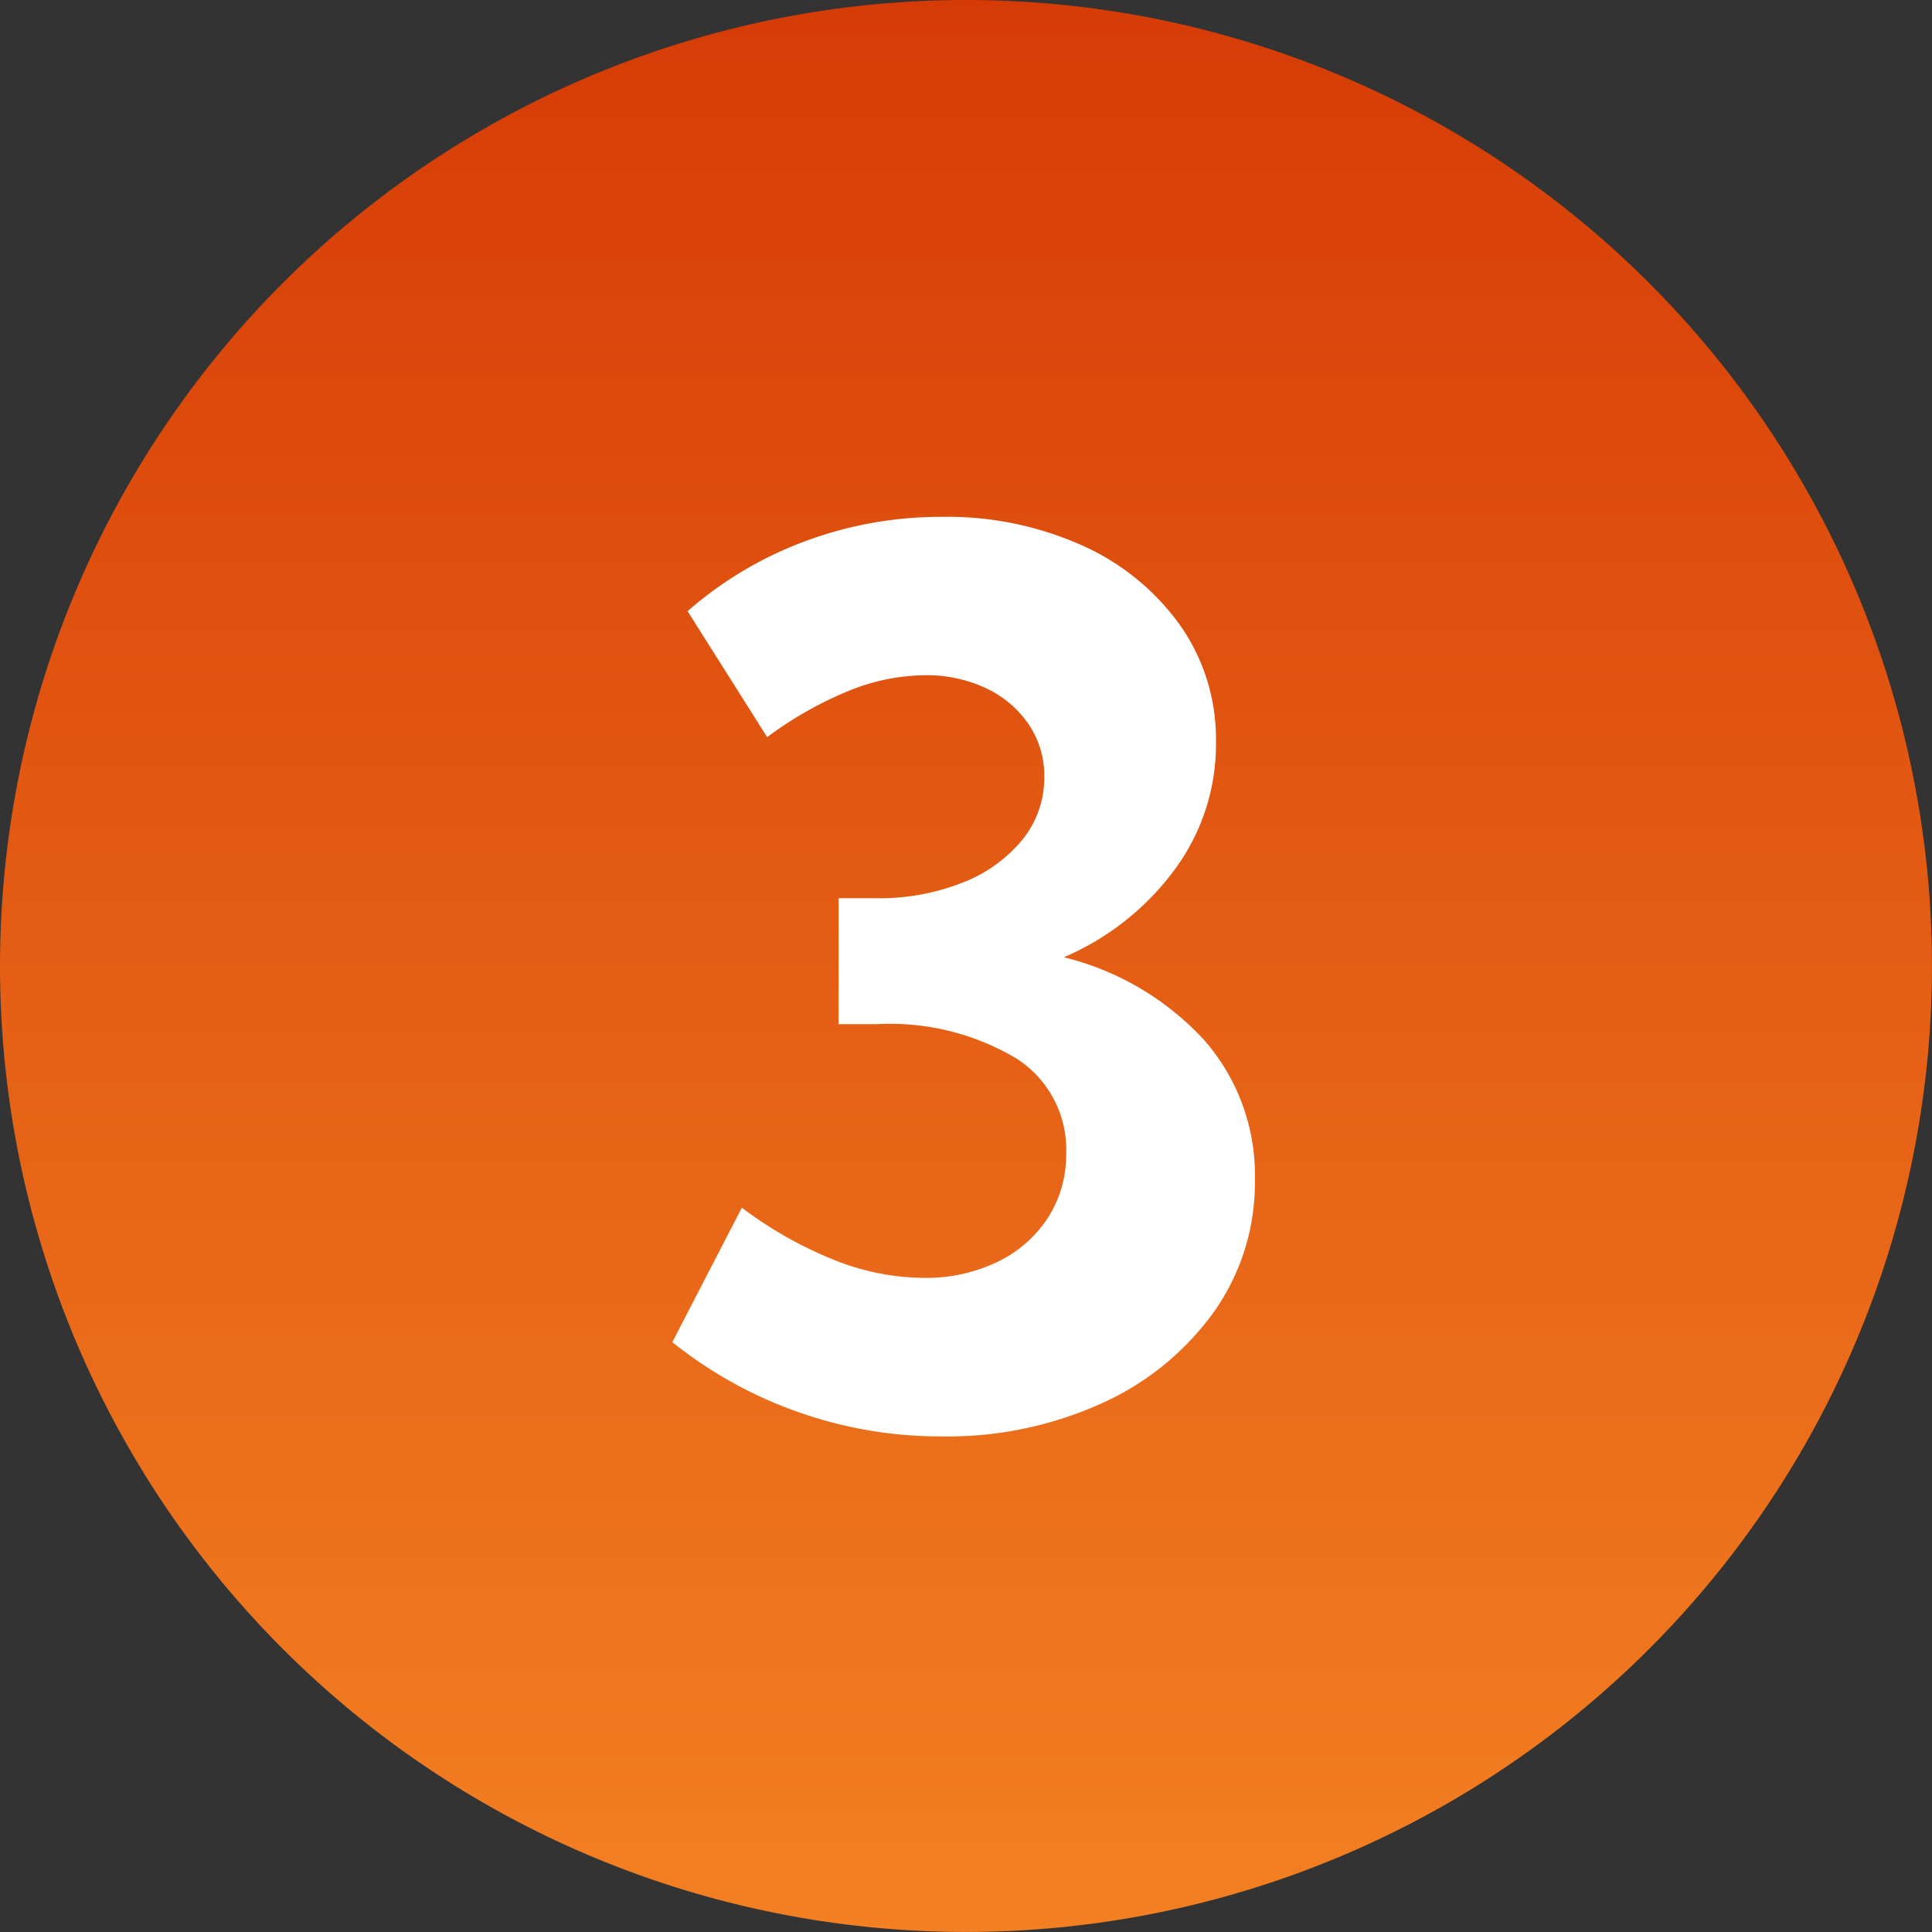 <svg xmlns="http://www.w3.org/2000/svg" xmlns:xlink="http://www.w3.org/1999/xlink" width="44.477" height="44.477" viewBox="0 0 44.477 44.477">
  <rect x="0" y="0" width="44.477" height="44.477" fill="#333333" stroke="none"/>
  <defs>
    <linearGradient id="linear-gradient" x1="0.5" x2="0.5" y2="1" gradientUnits="objectBoundingBox">
      <stop offset="0" stop-color="#d63b05"/>
      <stop offset="1" stop-color="#f38023"/>
    </linearGradient>
  </defs>
  <g id="passo_3" transform="translate(-1048.411 -1494.762)">
    <path id="Caminho_1573" data-name="Caminho 1573" d="M22.238,0A22.238,22.238,0,1,1,0,22.238,22.238,22.238,0,0,1,22.238,0Z" transform="translate(1048.411 1494.762)" fill="url(#linear-gradient)"/>
    <path id="Caminho_1572" data-name="Caminho 1572" d="M-9.727-10.88l1.6-3.095a9.269,9.269,0,0,0,2.138,1.208,5.642,5.642,0,0,0,2.043.407,3.789,3.789,0,0,0,1.7-.366A2.858,2.858,0,0,0-1.08-13.744,2.691,2.691,0,0,0-.66-15.237a2.485,2.485,0,0,0-1.154-2.178A5.693,5.693,0,0,0-5.03-18.2H-5.9v-2.9h.869a5.194,5.194,0,0,0,1.988-.36,3.334,3.334,0,0,0,1.378-.991,2.257,2.257,0,0,0,.5-1.446,2.1,2.1,0,0,0-.36-1.208,2.435,2.435,0,0,0-.977-.828,3.22,3.22,0,0,0-1.418-.3,4.748,4.748,0,0,0-1.731.353,8.6,8.6,0,0,0-1.893,1.072l-1.832-2.9a8.684,8.684,0,0,1,2.7-1.608,8.919,8.919,0,0,1,3.149-.563,7.574,7.574,0,0,1,3.251.665,5.552,5.552,0,0,1,2.24,1.832A4.554,4.554,0,0,1,2.788-24.7a4.849,4.849,0,0,1-.964,2.959,6.182,6.182,0,0,1-2.538,2,6.491,6.491,0,0,1,3.224,1.9,4.711,4.711,0,0,1,1.174,3.23,5.134,5.134,0,0,1-.943,3.034,6.413,6.413,0,0,1-2.572,2.1,8.6,8.6,0,0,1-3.705.767,9.794,9.794,0,0,1-3.3-.563A9.849,9.849,0,0,1-9.727-10.88Z" transform="translate(1073.616 1536.54)" fill="#fff"/>
  </g>
</svg>
